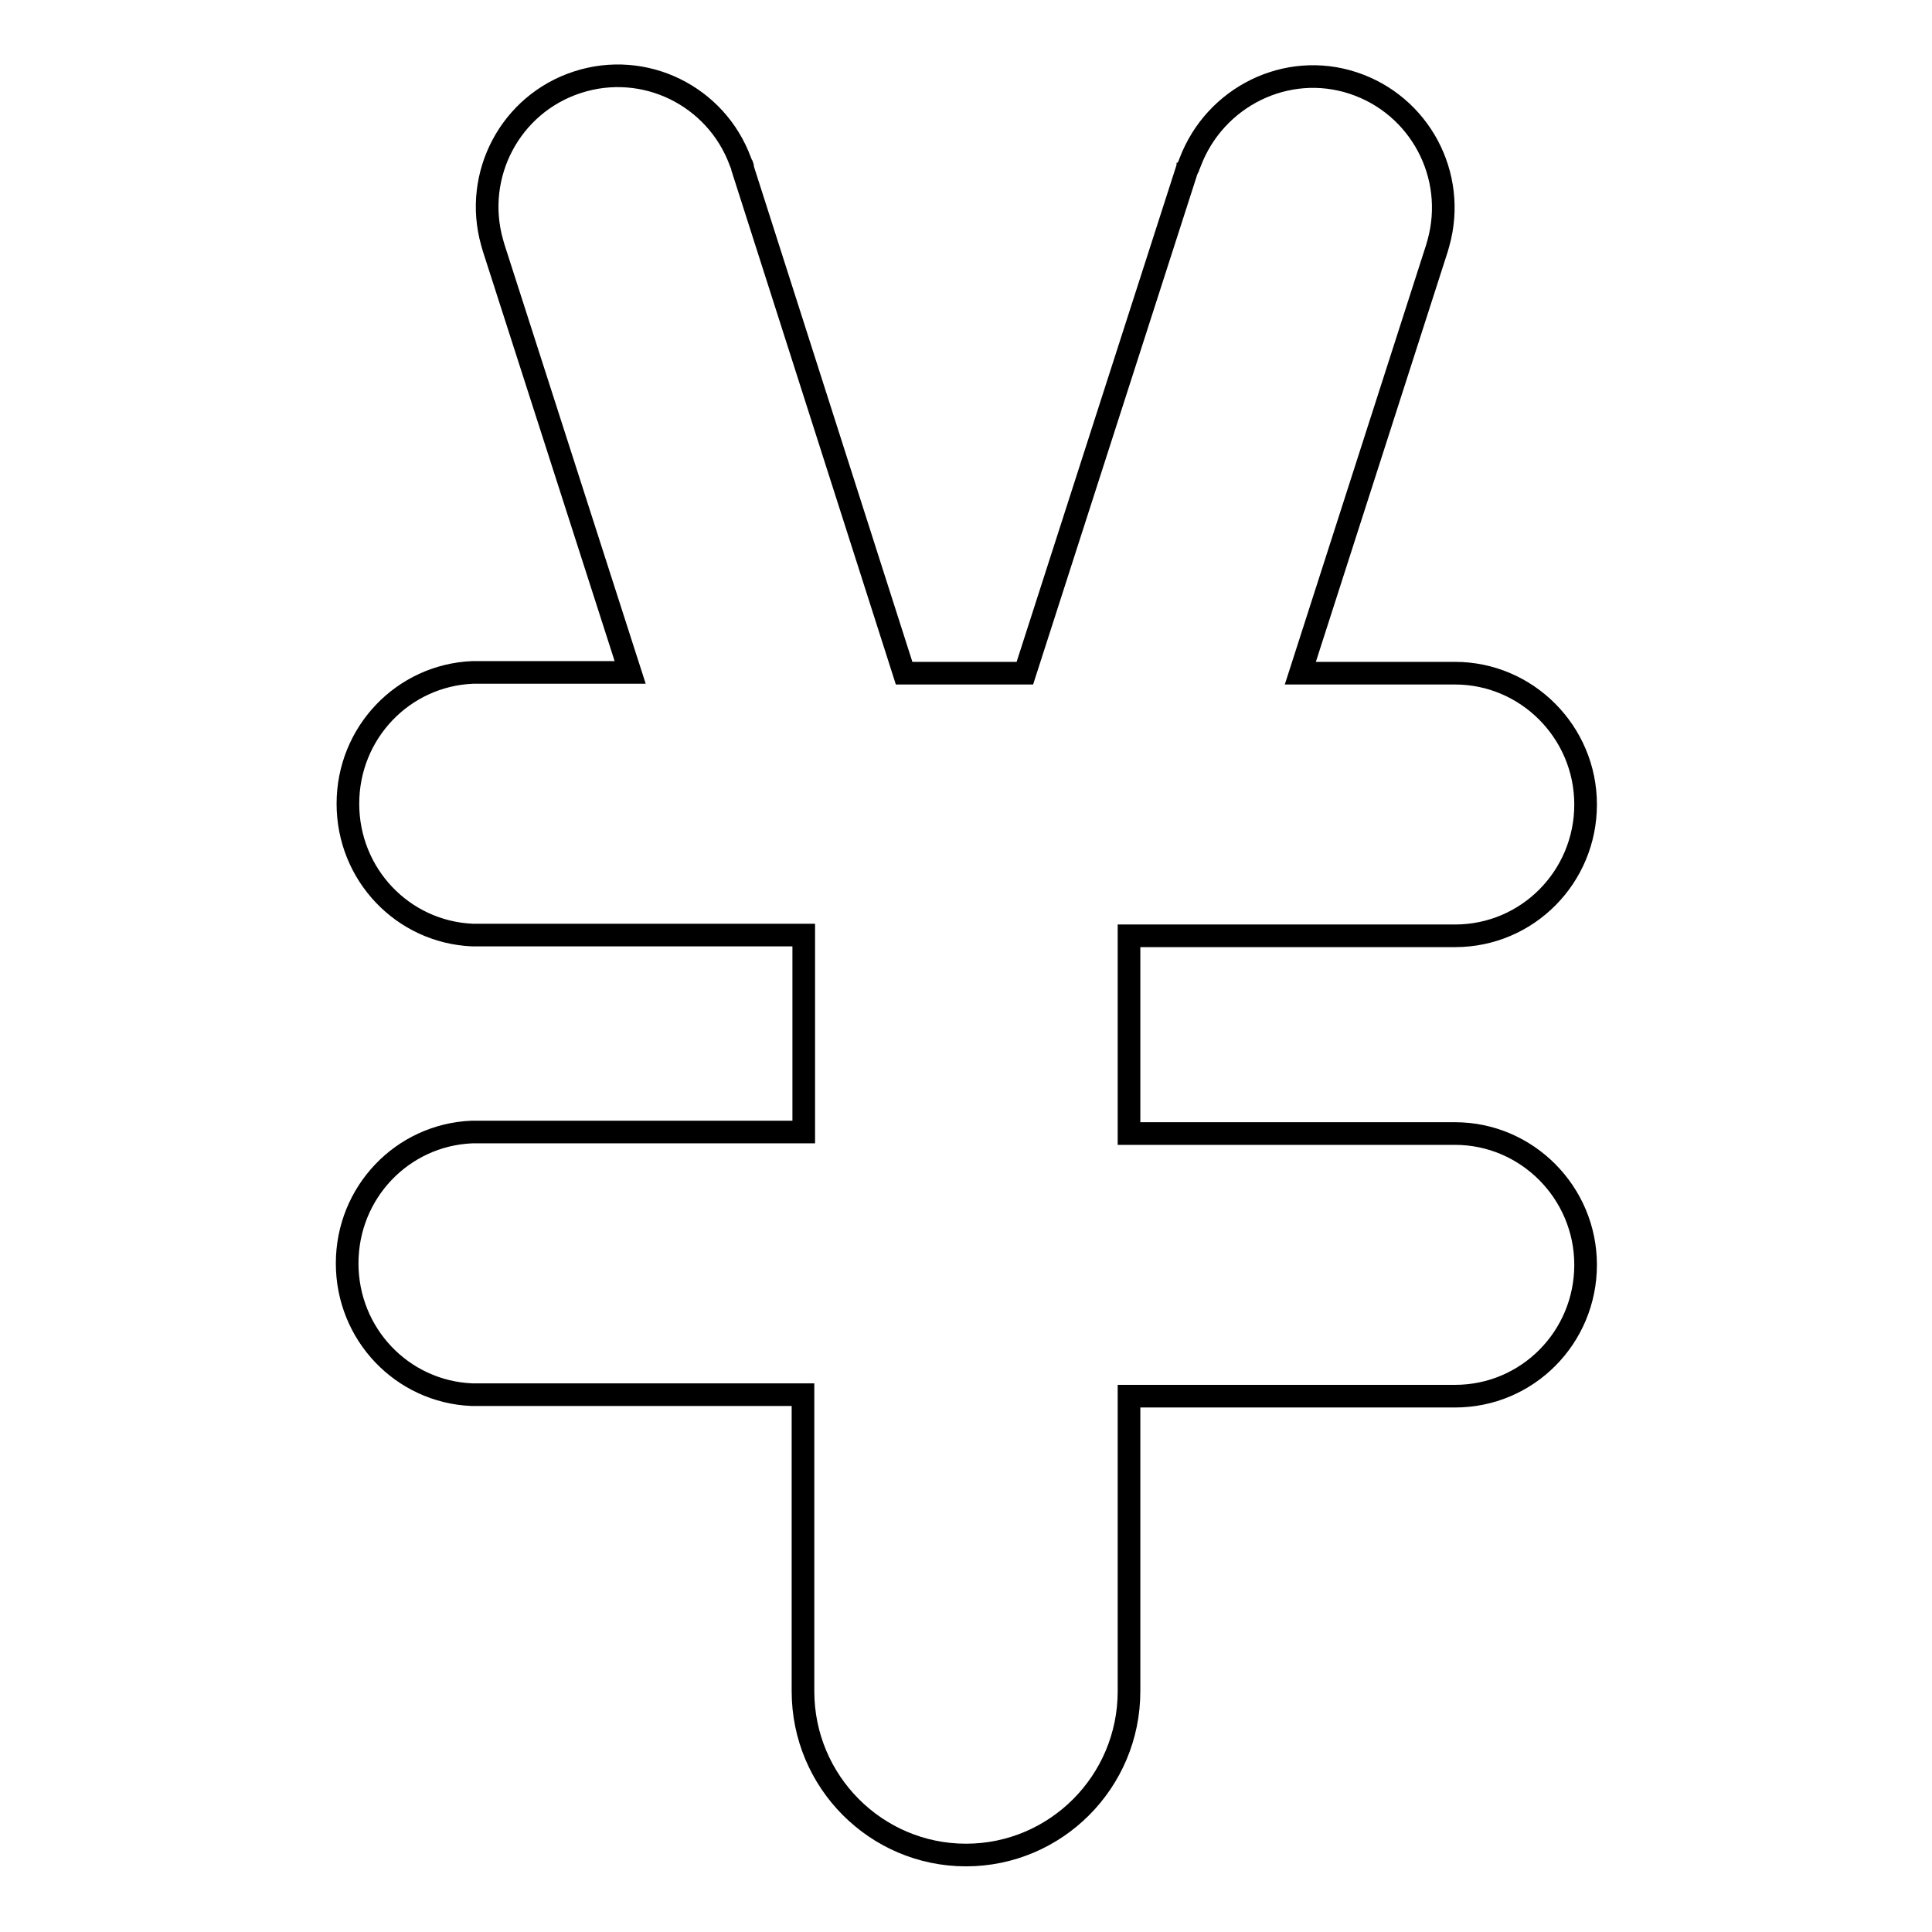 <?xml version="1.0" encoding="utf-8"?>
<!-- Svg Vector Icons : http://www.onlinewebfonts.com/icon -->
<!DOCTYPE svg PUBLIC "-//W3C//DTD SVG 1.1//EN" "http://www.w3.org/Graphics/SVG/1.1/DTD/svg11.dtd">
<svg version="1.1" xmlns="http://www.w3.org/2000/svg" xmlns:xlink="http://www.w3.org/1999/xlink" x="0px" y="0px" viewBox="0 0 256 256" enable-background="new 0 0 256 256" xml:space="preserve">
<g><g><path stroke-width="3" fill-opacity="0" stroke="#000000"  d="M192.3,124L192.3,124c0.2,0,0.3,0,0.5,0c9.6,0,17.3-7.8,17.3-17.4c0-9.6-7.8-17.4-17.3-17.4c-0.2,0-0.3,0-0.5,0l0,0h-20l18.1-56.3l0,0l0,0l0.2-0.7h0c2.5-9-2.5-18.3-11.3-21.2c-8.8-2.9-18.3,1.8-21.6,10.5h0l-0.2,0.5c0,0.1,0,0.1-0.1,0.2c0,0.1,0,0.1-0.1,0.2l-21.5,66.8h-16L98.4,22.3c0-0.1,0-0.1,0-0.2c0-0.1,0-0.1-0.1-0.2l-0.2-0.5h0C94.9,12.7,85.4,8,76.5,10.9c-8.9,2.9-13.8,12.3-11.3,21.2h0l0.2,0.7v0v0l18.1,56.3h-20c-0.1,0-0.1,0-0.2,0c-0.1,0-0.1,0-0.2,0h-0.5v0c-9.2,0.4-16.5,8-16.5,17.4c0,9.4,7.3,17,16.5,17.4v0h43.9v26.1h-43c-0.1,0-0.1,0-0.2,0c0,0-0.1,0-0.2,0h-0.6v0c-9.2,0.4-16.5,8-16.5,17.4c0,9.4,7.3,17,16.5,17.4v0h43.9v38.4l0,0c0,0.3,0,0.6,0,0.9c0,12,9.7,21.7,21.6,21.7c11.9,0,21.6-9.7,21.6-21.7c0-0.3,0-0.6,0-0.9h0V185h42.7v0c0.2,0,0.3,0,0.5,0c9.6,0,17.3-7.8,17.3-17.4c0-9.6-7.8-17.4-17.3-17.4c-0.2,0-0.3,0-0.5,0l0,0h-42.7V124H192.3L192.3,124z"/></g></g>
</svg>